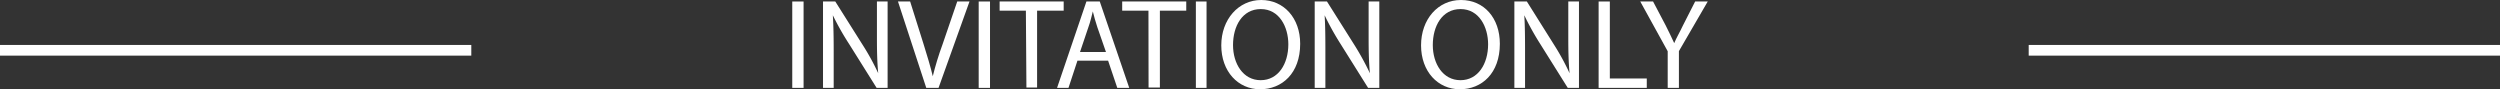 <svg xmlns="http://www.w3.org/2000/svg" viewBox="0 0 234.14 8.36"><rect x="0" y="0" width="234.14" height="8.36" fill="#333333" stroke="none"/><defs><style>.cls-1,.cls-2{fill:#fff;}.cls-2{stroke:#fff;stroke-miterlimit:10;}</style></defs><g id="Layer_2" data-name="Layer 2"><g id="Layer_1-2" data-name="Layer 1"><path class="cls-1" d="M75.26.14V8.23H74.2V.14Z"/><path class="cls-1" d="M77.08,8.23V.14h1.15l2.58,4.09a22.11,22.11,0,0,1,1.44,2.63h0c-.1-1.08-.12-2.06-.12-3.32V.14h1V8.23H82.1l-2.57-4.1A25.39,25.39,0,0,1,78,1.43h0c.06,1,.08,2,.08,3.33V8.23Z"/><path class="cls-1" d="M86.75,8.23,84.1.14h1.14l1.26,4c.34,1.09.64,2.07.86,3h0c.23-.94.55-2,.92-3l1.37-4H90.8L87.9,8.23Z"/><path class="cls-1" d="M92.72.14V8.23H91.66V.14Z"/><path class="cls-1" d="M96.08,1H93.62V.14h6V1H97.13v7.2h-1Z"/><path class="cls-1" d="M100.91,5.68l-.84,2.55H99L101.75.14H103l2.76,8.09h-1.12l-.86-2.55Zm2.67-.81-.81-2.33c-.18-.53-.3-1-.42-1.47h0c-.12.47-.24,1-.41,1.46l-.79,2.34Z"/><path class="cls-1" d="M107.56,1H105.1V.14h6V1h-2.47v7.2h-1.06Z"/><path class="cls-1" d="M113,.14V8.23h-1V.14Z"/><path class="cls-1" d="M121.77,4.1c0,2.77-1.7,4.26-3.76,4.26s-3.63-1.67-3.63-4.11S116,0,118.12,0,121.77,1.69,121.77,4.1Zm-6.29.12c0,1.74.94,3.29,2.59,3.29s2.59-1.53,2.59-3.36c0-1.62-.84-3.3-2.58-3.3S115.48,2.46,115.48,4.22Z"/><path class="cls-1" d="M123.13,8.23V.14h1.15l2.58,4.09a25.4,25.4,0,0,1,1.44,2.63h0c-.1-1.08-.12-2.06-.12-3.32V.14h1V8.23h-1.05l-2.57-4.1a25.39,25.39,0,0,1-1.5-2.7h0c.06,1,.07,2,.07,3.33V8.23Z"/><path class="cls-1" d="M140.47,4.1c0,2.77-1.69,4.26-3.75,4.26s-3.63-1.67-3.63-4.11S134.67,0,136.83,0,140.47,1.69,140.47,4.1Zm-6.28.12c0,1.74.94,3.29,2.59,3.29s2.59-1.53,2.59-3.36c0-1.62-.84-3.3-2.58-3.3S134.19,2.46,134.19,4.22Z"/><path class="cls-1" d="M141.83,8.23V.14H143l2.57,4.09A22.11,22.11,0,0,1,147,6.86h0c-.1-1.08-.12-2.06-.12-3.32V.14h1V8.23h-1.05l-2.57-4.1a25.39,25.39,0,0,1-1.5-2.7h0c.06,1,.07,2,.07,3.33V8.23Z"/><path class="cls-1" d="M149.72.14h1.05V7.35h3.46v.88h-4.51Z"/><path class="cls-1" d="M156.19,8.23V4.8L153.62.14h1.2L156,2.38c.3.61.55,1.1.8,1.66h0c.22-.53.51-1,.82-1.66L158.76.14h1.18l-2.7,4.65V8.23Z"/><line class="cls-2" x1="44.14" y1="4.71" y2="4.71"/><line class="cls-2" x1="234.14" y1="4.71" x2="190" y2="4.71"/></g></g></svg>